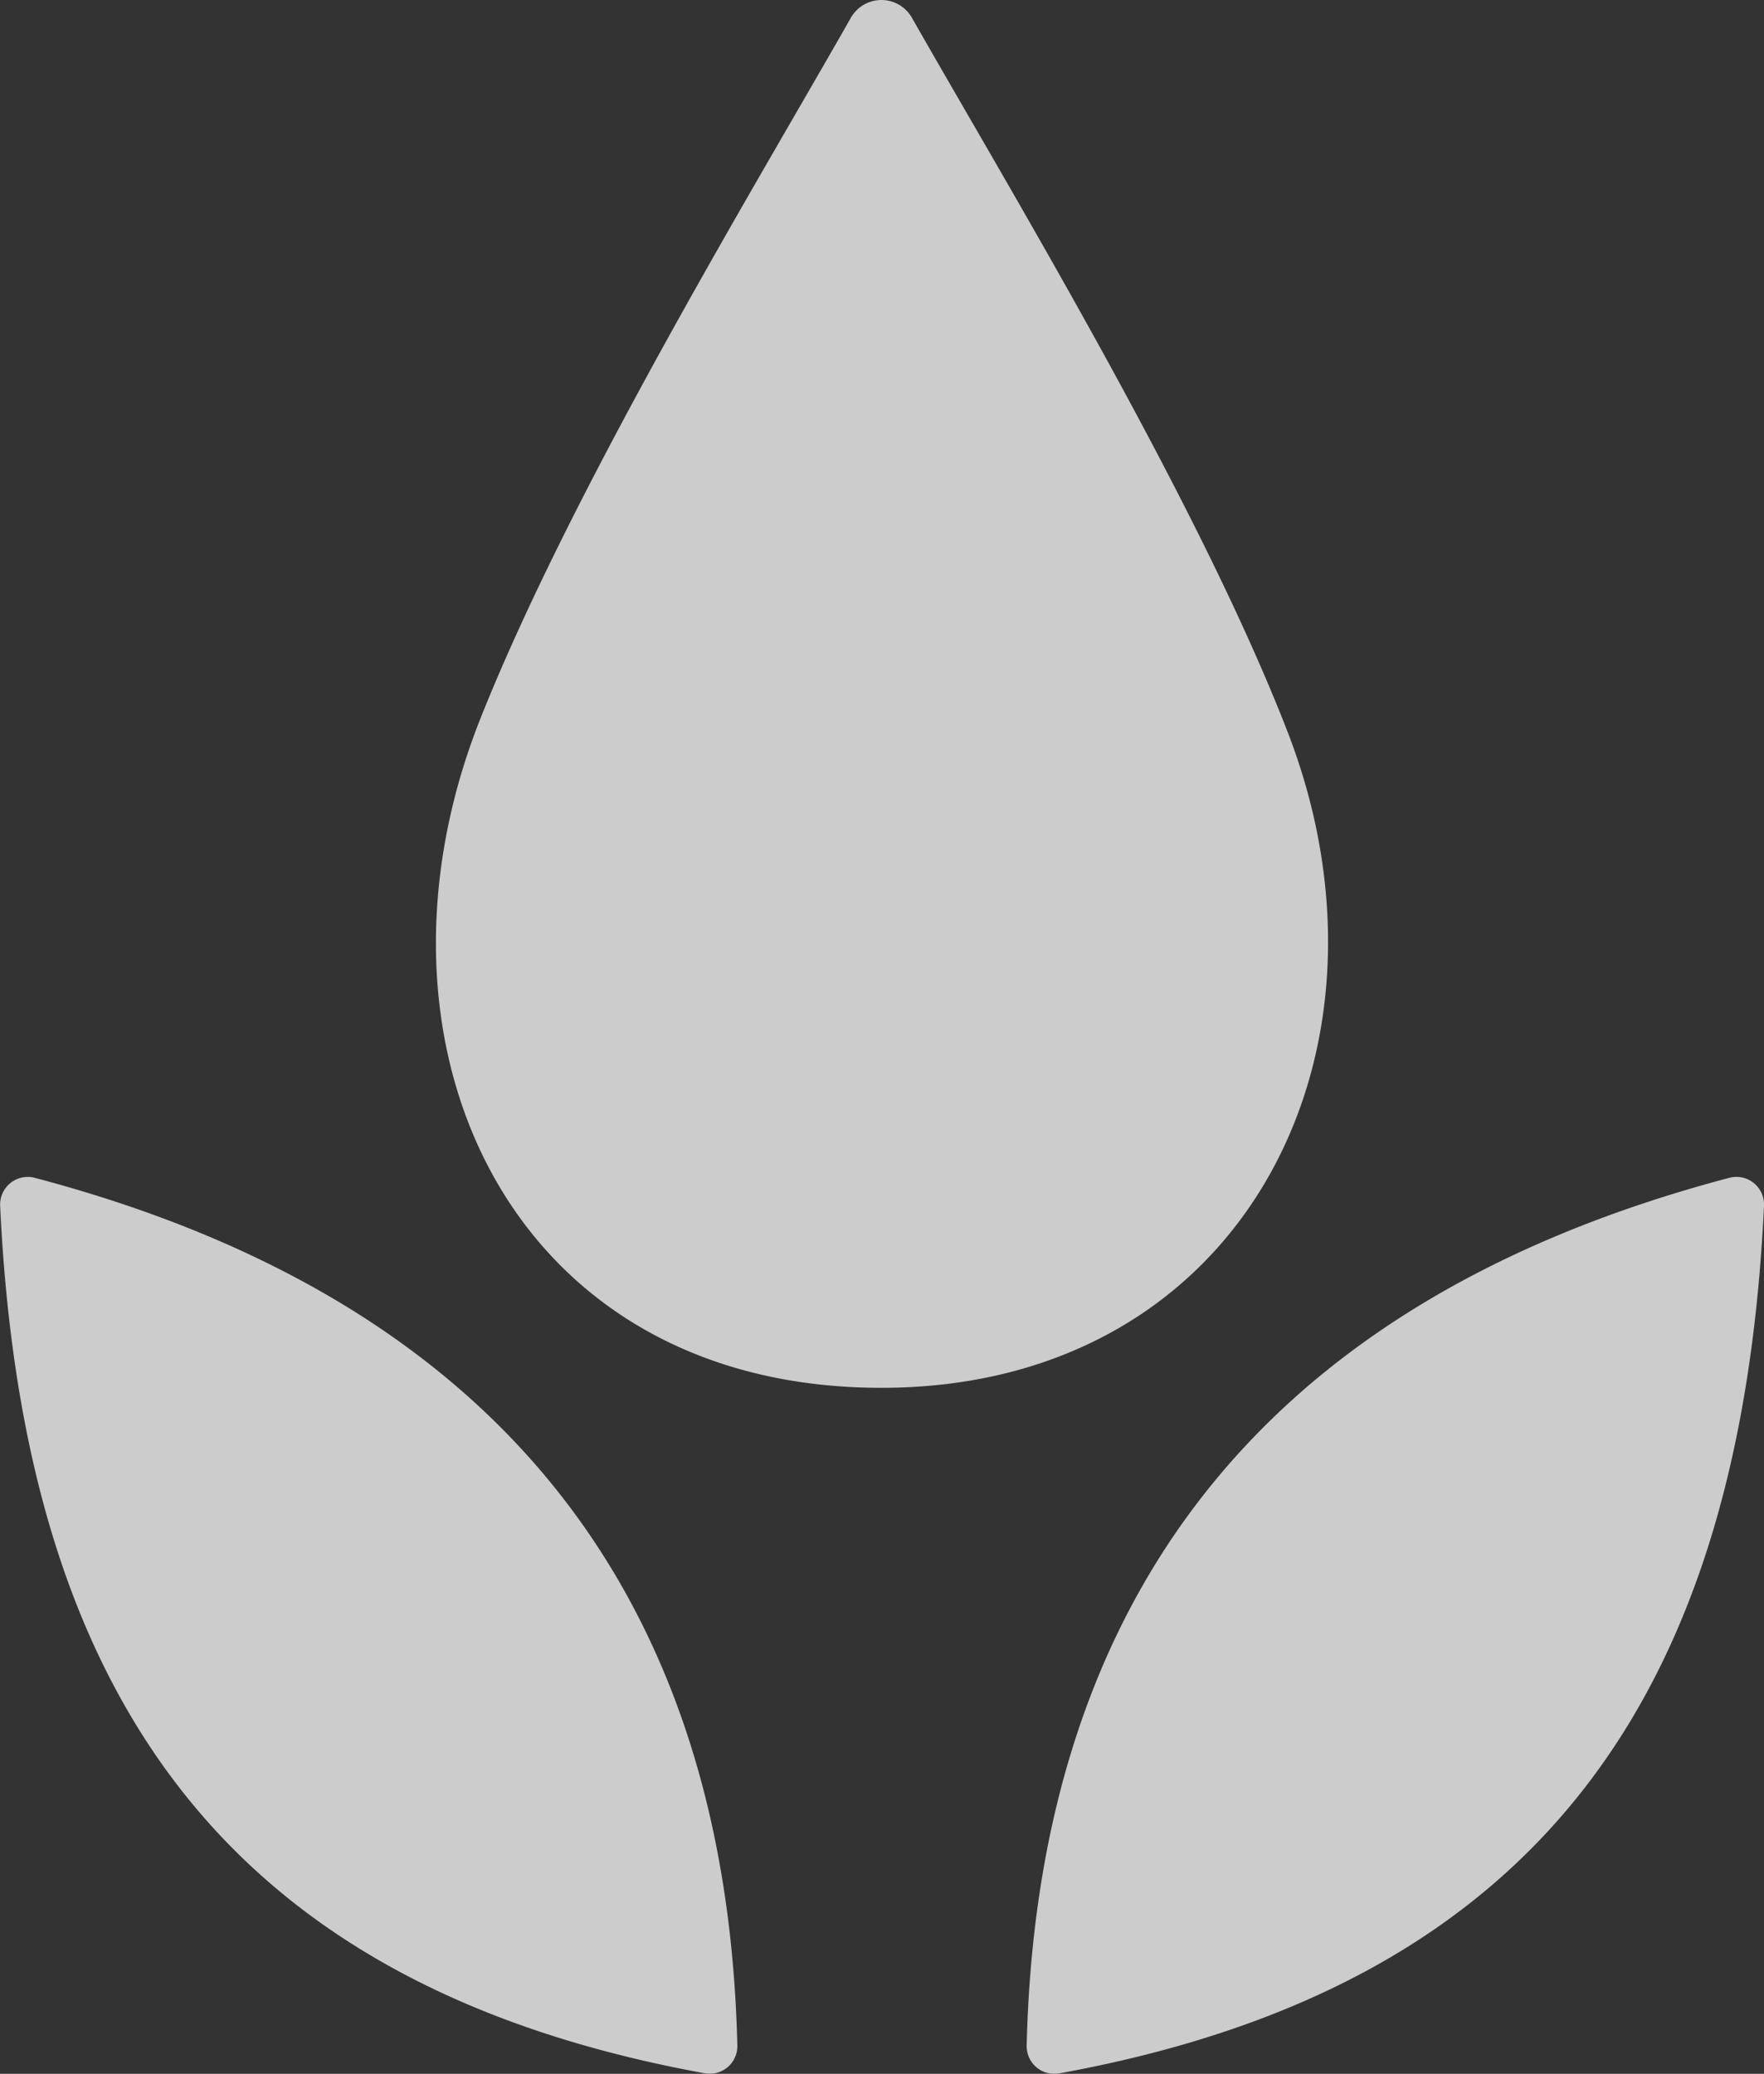 <svg xmlns="http://www.w3.org/2000/svg" width="78.019" height="91.71" viewBox="0 0 78.019 91.71">
  <rect x="0" y="0" width="78.019" height="91.71" fill="#333333" stroke="none"/>
  <g id="Groupe_3" data-name="Groupe 3" transform="translate(-46.194 -28.346)" opacity="0.75" style="isolation: isolate">
    <path id="Tracé_24" data-name="Tracé 24" d="M78.806,101c-.432-18.3-9.069-32.581-31.091-38.389A1.222,1.222,0,0,0,46.2,63.84c1,21.248,9.633,34.464,31.179,38.378A1.221,1.221,0,0,0,78.806,101Z" transform="translate(0 17.818)" fill="#fff" fill-rule="evenodd"/>
    <path id="Tracé_25" data-name="Tracé 25" d="M76.055,101c.433-18.3,9.069-32.581,31.093-38.389a1.22,1.22,0,0,1,1.518,1.232c-1,21.248-9.632,34.464-31.178,38.378A1.222,1.222,0,0,1,76.055,101Z" transform="translate(15.547 17.818)" fill="#fff" fill-rule="evenodd"/>
    <path id="Tracé_26" data-name="Tracé 26" d="M96.539,60.705c5.5,14.18-1.987,29.015-17.963,29.015-16.491,0-23.465-15.261-17.715-29.648,4.1-10.27,12.311-23.8,16.361-30.934a1.554,1.554,0,0,1,2.708,0C84.062,36.415,92.528,50.365,96.539,60.705Z" transform="translate(6.601 0)" fill="#fff" fill-rule="evenodd"/>
  </g>
</svg>
